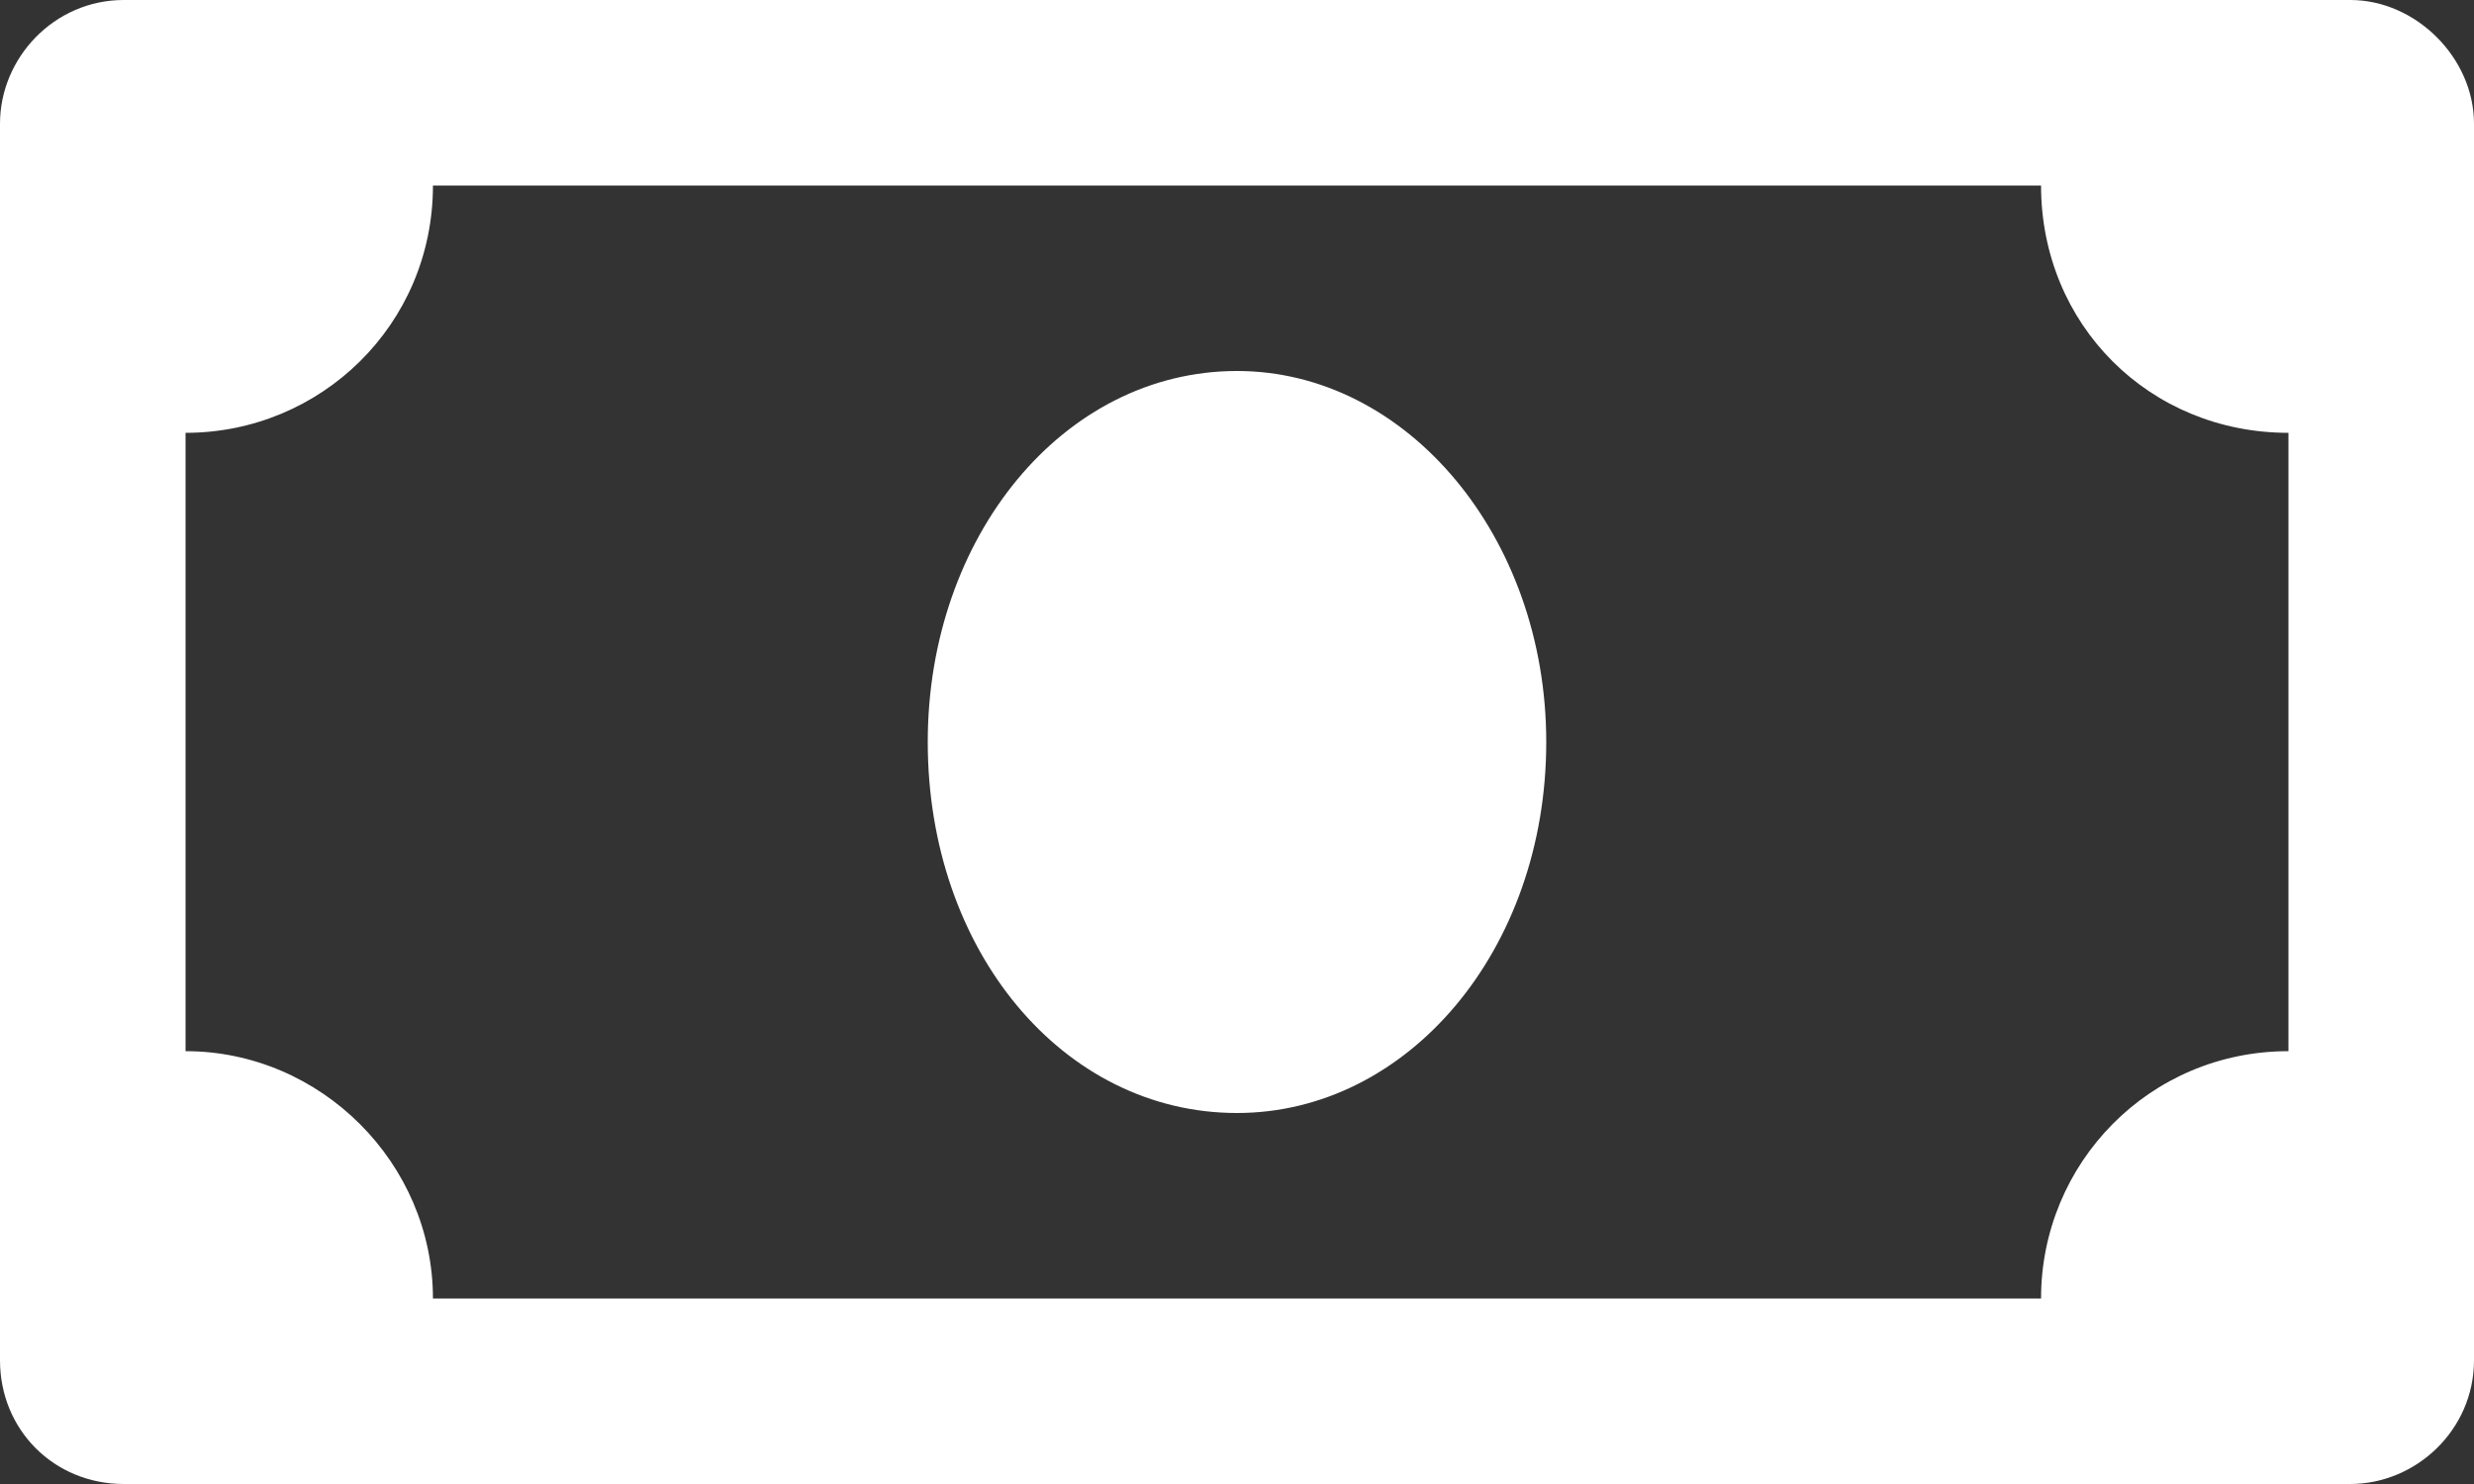 <?xml version="1.0" encoding="UTF-8"?> <svg xmlns="http://www.w3.org/2000/svg" width="50" height="30" viewBox="0 0 50 30" fill="none"><rect x="0" y="0" width="50" height="30" fill="#333333" stroke="none"/><path d="M47.5 0H2.5C1.094 0 0 1.172 0 2.5V27.5C0 28.906 1.094 30 2.5 30H47.5C48.828 30 50 28.906 50 27.5V2.5C50 1.172 48.828 0 47.5 0ZM46.25 21.25C43.438 21.25 41.25 23.516 41.25 26.25H8.75C8.75 23.516 6.484 21.25 3.75 21.25V8.75C6.484 8.75 8.75 6.562 8.75 3.75H41.25C41.25 6.562 43.438 8.75 46.25 8.75V21.25ZM25 7.5C21.484 7.5 18.75 10.859 18.75 15C18.75 19.219 21.484 22.5 25 22.5C28.438 22.5 31.25 19.219 31.25 15C31.25 10.859 28.438 7.5 25 7.5Z" fill="white"></path></svg> 
